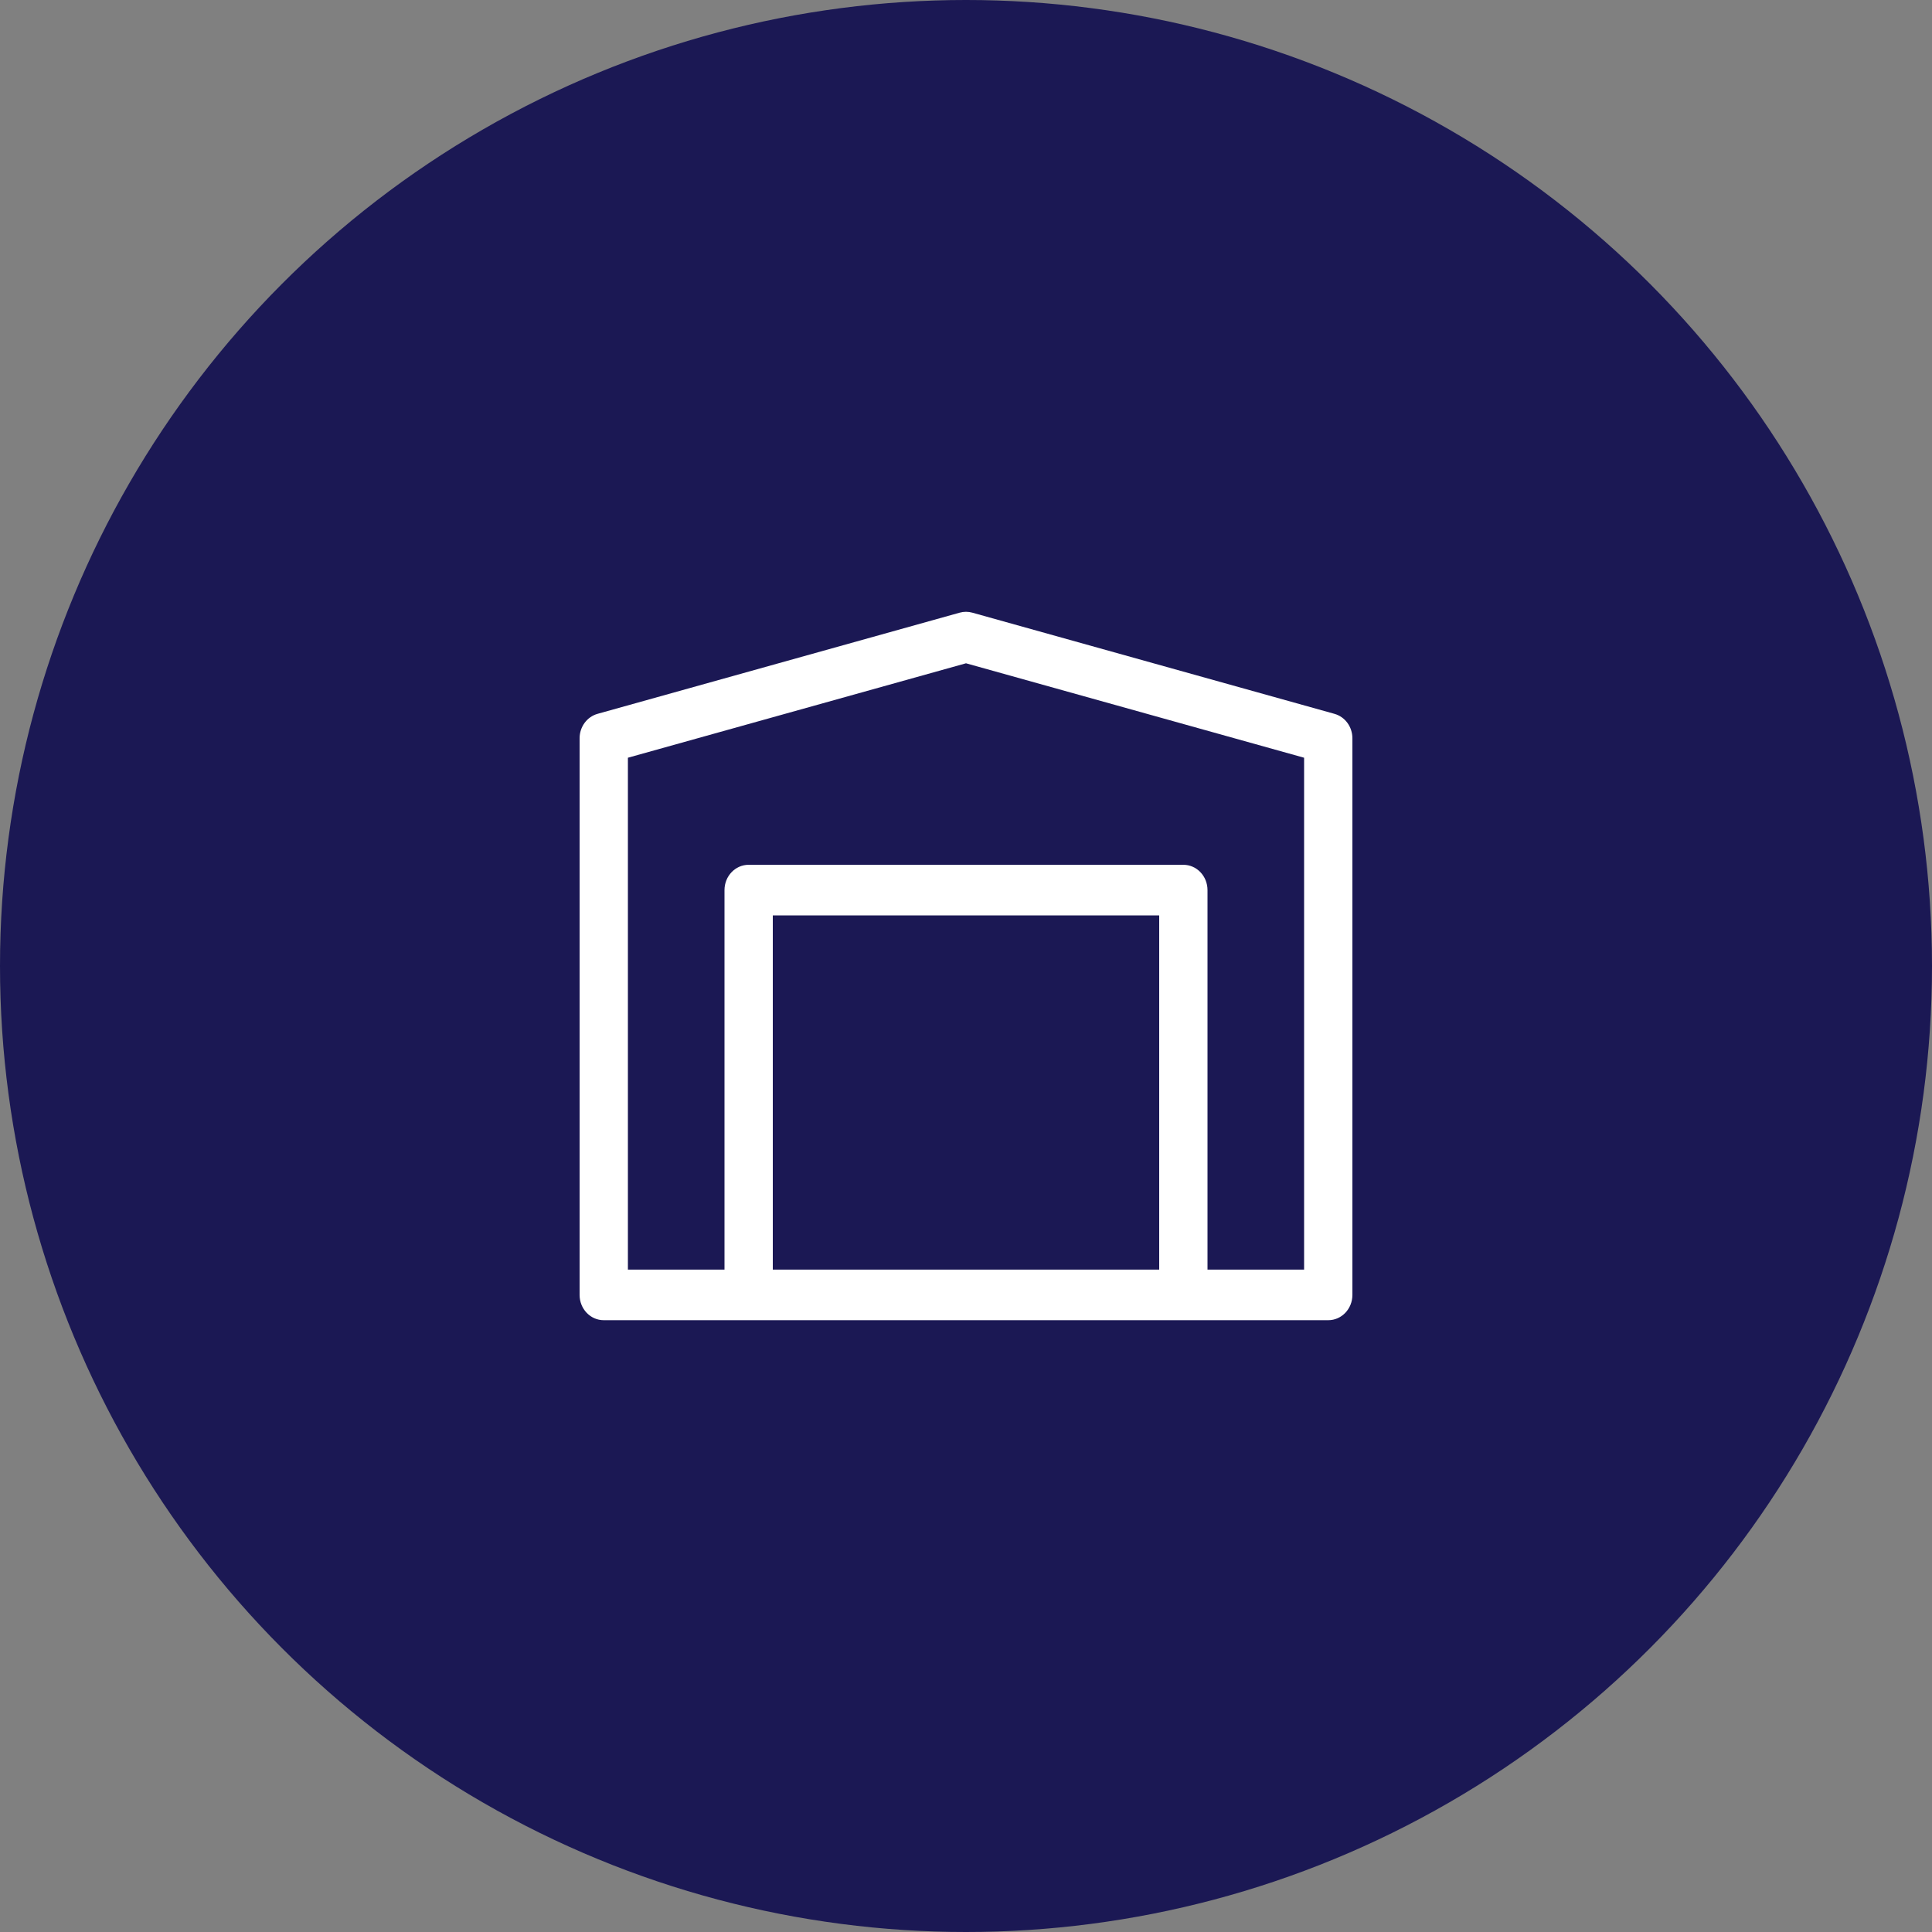 <?xml version="1.0" encoding="UTF-8"?>
<svg width="60px" height="60px" viewBox="0 0 60 60" version="1.1" xmlns="http://www.w3.org/2000/svg" xmlns:xlink="http://www.w3.org/1999/xlink">
    <rect x="0" y="0" width="60" height="60" fill="#808080" stroke="none"/>
    <!-- Generator: Sketch 53.1 (72631) - https://sketchapp.com -->
    <title>Group 15 Copy</title>
    <desc>Created with Sketch.</desc>
    <g id="Page-1" stroke="none" stroke-width="1" fill="none" fill-rule="evenodd">
        <g id="AMB" transform="translate(-449, -5523)">
            <g id="Group-13" transform="translate(150, 5051)">
                <g id="Application" transform="translate(299, 472)">
                    <g id="Group-15-Copy">
                        <circle id="Oval" fill="#1B1854" cx="30" cy="30" r="30"></circle>
                        <path d="M41.443,22.169 L30.193,19.026 C30.066,18.991 29.934,18.991 29.807,19.026 L18.557,22.169 C18.229,22.261 18,22.572 18,22.928 L18,40.214 C18,40.649 18.335,41 18.75,41 L41.25,41 C41.665,41 42,40.649 42,40.214 L42,22.928 C42,22.572 41.772,22.261 41.443,22.169 Z M24,39.429 L24,28.428 L36,28.428 L36,39.429 L24,39.429 Z M40.5,39.429 L37.5,39.429 L37.5,27.643 C37.5,27.208 37.165,26.857 36.75,26.857 L23.25,26.857 C22.835,26.857 22.5,27.208 22.5,27.643 L22.5,39.429 L19.5,39.429 L19.5,23.532 L30,20.599 L40.5,23.532 L40.5,39.429 Z" id="Shape" fill="#FFFFFF" fill-rule="nonzero"></path>
                    </g>
                </g>
            </g>
        </g>
    </g>
</svg>